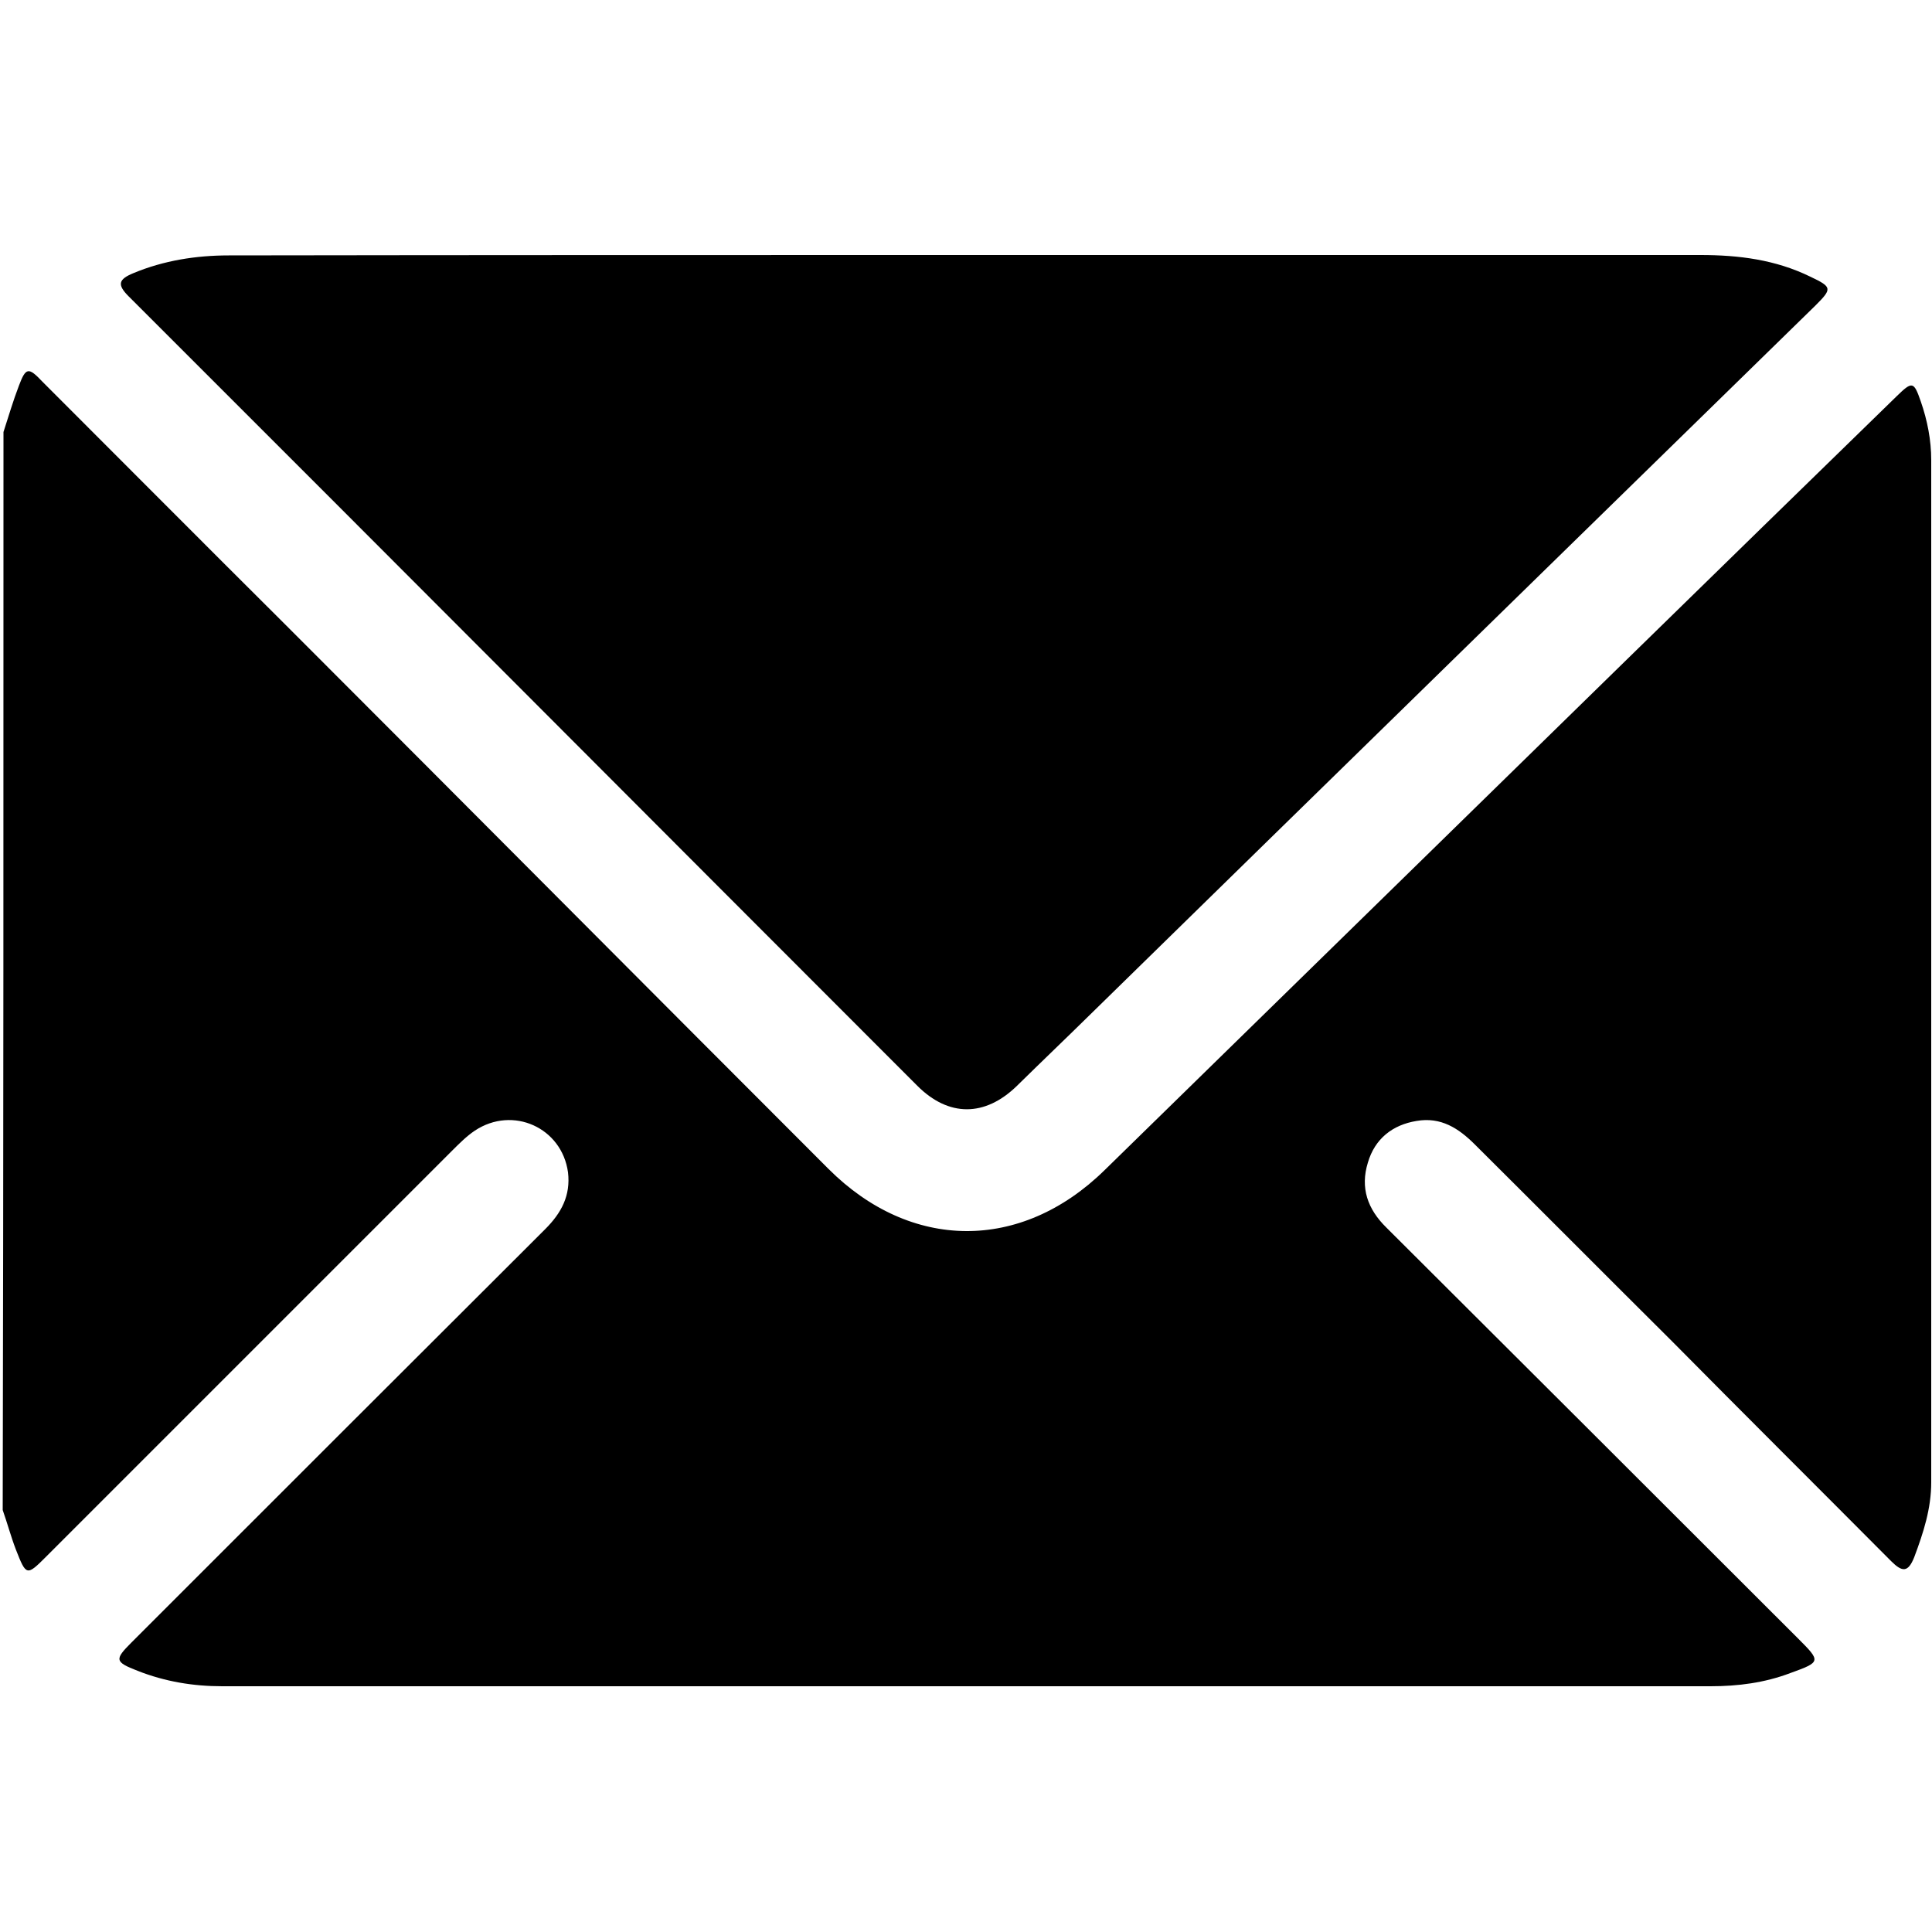 <?xml version="1.0" encoding="utf-8"?>
<!-- Generator: Adobe Illustrator 27.1.0, SVG Export Plug-In . SVG Version: 6.00 Build 0)  -->
<svg version="1.1" id="Capa_1" xmlns="http://www.w3.org/2000/svg" xmlns:xlink="http://www.w3.org/1999/xlink" x="0px" y="0px"
	 viewBox="0 0 500 500" enable-background="new 0 0 500 500" xml:space="preserve">
<g>
	<path d="M0.9,111.8c1.3-4,2.5-8.1,4-12c1.8-4.8,2.5-4.8,6.1-1c21.1,21.1,42.2,42.3,63.4,63.4c46.7,46.7,93.3,93.6,140,140.3
		c21.3,21.3,49.8,21.5,71.4,0.4c45-44,90.1-88.1,135.1-132.1c23.3-22.8,46.7-45.6,70-68.3c4-3.9,4.4-3.8,6.2,1.4
		c1.7,4.9,2.7,10,2.7,15.2c0,88.1,0,176.3,0,264.5c0,6.8-2,13-4.4,19.4c-1.6,4-3.1,3.9-6,1c-18.9-19-37.9-37.9-56.7-56.9
		c-17-16.9-34-34-51-50.9c-4.2-4.2-8.8-7.2-15.1-6.1c-6.2,1-10.8,4.6-12.6,10.8c-2,6.5-0.1,12,4.8,16.8
		c35.5,35.4,71.1,70.9,106.5,106.3c6,6,6,6.1-2,9c-6.6,2.5-13.5,3.4-20.6,3.4c-128.5,0-256.8,0-385.2,0c-7.5,0-14.8-1.2-21.9-4
		c-5.9-2.3-6-2.9-1.6-7.3c35.7-35.7,71.4-71.4,107.1-107c4.2-4.2,6.6-8.7,5.9-14.7c-1.6-11.6-14.3-17.3-24.1-10.8
		c-2.1,1.4-4,3.3-5.9,5.2c-35,35-70,70-105,105c-5.1,5.1-5.2,5.1-7.9-1.8c-1.3-3.4-2.2-6.8-3.4-10.2C0.9,297.5,0.9,204.6,0.9,111.8z
		"/>
	<path d="M250.6,66c63.1,0,126.4,0,189.5,0c9.9,0,19.4,1.2,28.4,5.6c5.7,2.7,5.7,3.1,1.3,7.5c-62.6,61.2-125.2,122.3-187.7,183.5
		c-6.2,6.1-12.6,12.2-18.9,18.4c-8.3,8.1-17.7,8.1-25.8,0c-68.1-68.1-136-136.3-204.1-204.3c-3-3-2.7-4.4,1.2-6
		c7.9-3.3,16.3-4.6,24.7-4.6C123,66,186.9,66,250.6,66z"/>
</g>
</svg>

